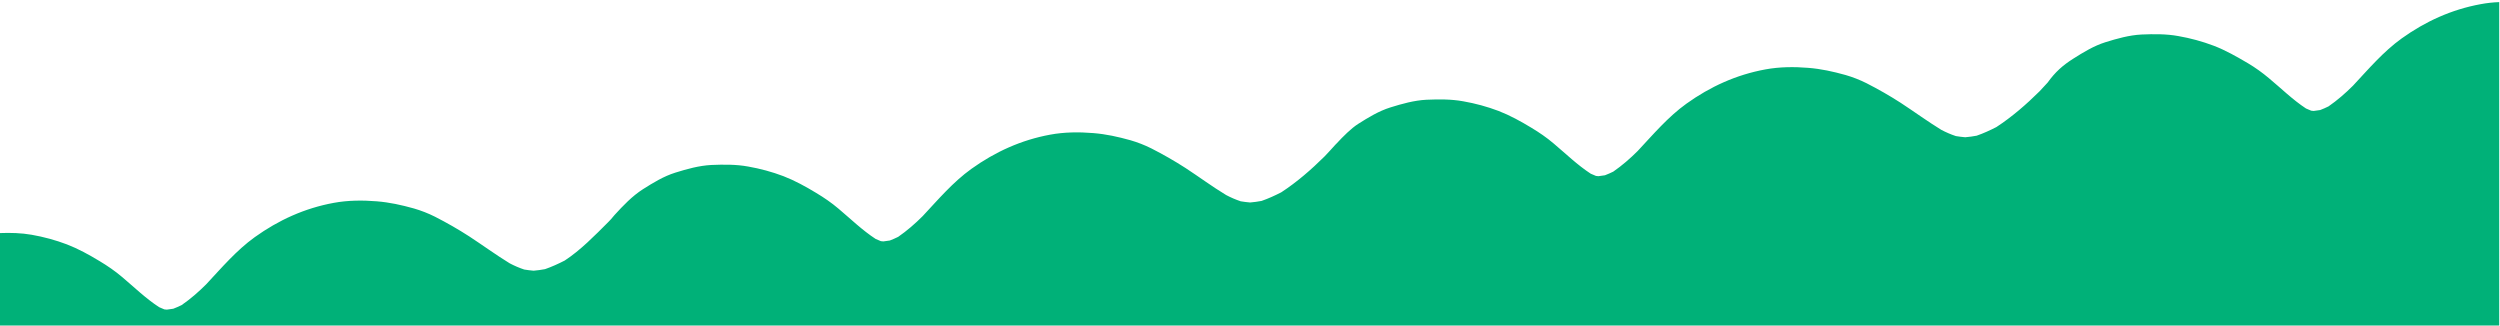 <?xml version="1.0" encoding="UTF-8"?> <!-- Generator: Adobe Illustrator 27.7.0, SVG Export Plug-In . SVG Version: 6.00 Build 0) --> <svg xmlns="http://www.w3.org/2000/svg" xmlns:xlink="http://www.w3.org/1999/xlink" version="1.1" id="Capa_1" x="0px" y="0px" viewBox="0 0 1920 250" style="enable-background:new 0 0 1920 250;" xml:space="preserve"> <style type="text/css"> .st0{fill:#00B178;} </style> <path class="st0" d="M0,250v-71c8.1-0.3,16.3-0.1,24.3,1.3c9.2,1.6,18.4,4.1,27.1,7.4c8.8,3.4,17.1,8,25.2,12.9 c6,3.6,11.7,7.5,17,12c9.4,7.9,18.3,16.6,28.6,23.3c1.3,0.6,2.7,1.2,4,1.7c0.6,0.1,1.3,0.2,1.9,0.2c1.7-0.2,3.4-0.4,5-0.7 c2.2-0.8,4.3-1.8,6.4-2.8c6.8-4.7,13-10.1,18.8-15.9c11.9-12.7,23.2-26.1,37.4-36.3c18.3-13.1,38.3-22.2,60.6-26.3 c10.8-2,22.1-2.1,33-1.2c9.9,0.8,18.9,2.8,28.6,5.5c5.5,1.6,10.9,3.7,16.1,6.3c9,4.6,17.8,9.6,26.3,15.1 c10.4,6.8,20.5,14.2,31.1,20.7c3.6,1.9,7.3,3.5,11.2,4.8c2.4,0.4,4.8,0.7,7.2,0.9c3-0.2,5.9-0.7,8.8-1.2c5.2-1.8,10.2-4.1,15.1-6.6 c12.1-7.9,23.2-19.3,33.4-29.5c0.5-0.5,1.2-1.3,2.1-2.2c0.9-1.1,1.8-2.2,2.8-3.3c6.6-7.2,13.5-14.5,21.8-19.8 c7.9-5,15.9-9.9,24.8-12.7c9-2.8,18.2-5.4,27.7-5.9c9.4-0.4,19-0.5,28.3,1.2c9.2,1.6,18.4,4.1,27.1,7.4c8.8,3.4,17.1,8,25.2,12.9 c6,3.6,11.7,7.5,17,12c9.4,7.9,18.3,16.6,28.6,23.3c1.3,0.6,2.7,1.2,4,1.7c0.6,0.1,1.3,0.2,1.9,0.2c1.7-0.2,3.4-0.4,5-0.7 c2.2-0.8,4.3-1.8,6.4-2.8c6.8-4.7,13-10.1,18.8-15.9c11.9-12.7,23.2-26.1,37.4-36.3c18.3-13.1,38.3-22.2,60.6-26.3 c10.8-2,22.1-2.1,33-1.2c9.9,0.8,18.9,2.8,28.6,5.5c5.5,1.6,10.9,3.7,16.1,6.3c9,4.6,17.8,9.6,26.3,15.1 c10.4,6.8,20.5,14.3,31.1,20.7c3.6,1.9,7.3,3.5,11.2,4.8c2.4,0.4,4.8,0.7,7.2,0.9c3-0.2,5.9-0.7,8.8-1.2c5.2-1.8,10.2-4.1,15.1-6.6 c12.1-7.9,23-17.4,33.2-27.5c2.8-3,5.7-6,8.4-9.1c0.3-0.3,0.6-0.6,0.9-0.9c5.1-5.5,11.2-11.6,16.5-15c7.9-5,15.9-9.9,24.8-12.7 c9-2.8,18.2-5.4,27.7-5.9c9.4-0.4,19-0.5,28.3,1.2c9.2,1.6,18.4,4.1,27.1,7.4c8.8,3.4,17.1,8,25.2,12.9c6,3.6,11.7,7.5,17,12 c9.4,7.9,18.3,16.6,28.6,23.3c1.3,0.6,2.7,1.2,4,1.7c0.6,0.1,1.3,0.2,1.9,0.2c1.7-0.2,3.4-0.4,5-0.7c2.2-0.8,4.3-1.8,6.4-2.8 c6.8-4.7,13-10.1,18.8-15.9c11.9-12.7,23.2-26.1,37.4-36.3c18.3-13.1,38.3-22.2,60.6-26.3c10.8-2,22.1-2.1,33-1.2 c9.9,0.8,18.9,2.8,28.6,5.5c5.5,1.6,10.9,3.7,16.1,6.3c9,4.6,17.8,9.6,26.3,15.1c10.4,6.8,20.5,14.2,31.1,20.7 c3.6,1.9,7.3,3.5,11.2,4.8c2.4,0.4,4.8,0.7,7.2,0.9c3-0.2,5.9-0.7,8.8-1.2c5.2-1.8,10.2-4.1,15.1-6.6c12.1-7.9,23-17.4,33.2-27.5 c2.1-2.2,4.2-4.5,6.2-6.7c5.8-8.1,11.7-13.3,19.6-18.3s15.9-9.9,24.8-12.7c9-2.8,18.2-5.4,27.7-5.9c9.4-0.4,19-0.5,28.3,1.2 c9.2,1.6,18.4,4.1,27.1,7.4c9.2,3.5,17.9,8.5,26.4,13.5c5.7,3.4,11,7.2,16.1,11.5c9.4,7.8,18.2,16.5,28.4,23.2 c1.3,0.6,2.7,1.2,4,1.7c0.6,0.1,1.3,0.2,1.9,0.2c1.7-0.2,3.4-0.4,5-0.7c2.2-0.8,4.3-1.8,6.4-2.8c6.8-4.7,13-10.1,18.8-15.9 c11.9-12.7,23.2-26.1,37.4-36.3c18.3-13.1,38.3-22.2,60.6-26.3c4.7-0.9,9.5-1.4,14.3-1.6V250H0z"></path> </svg> 